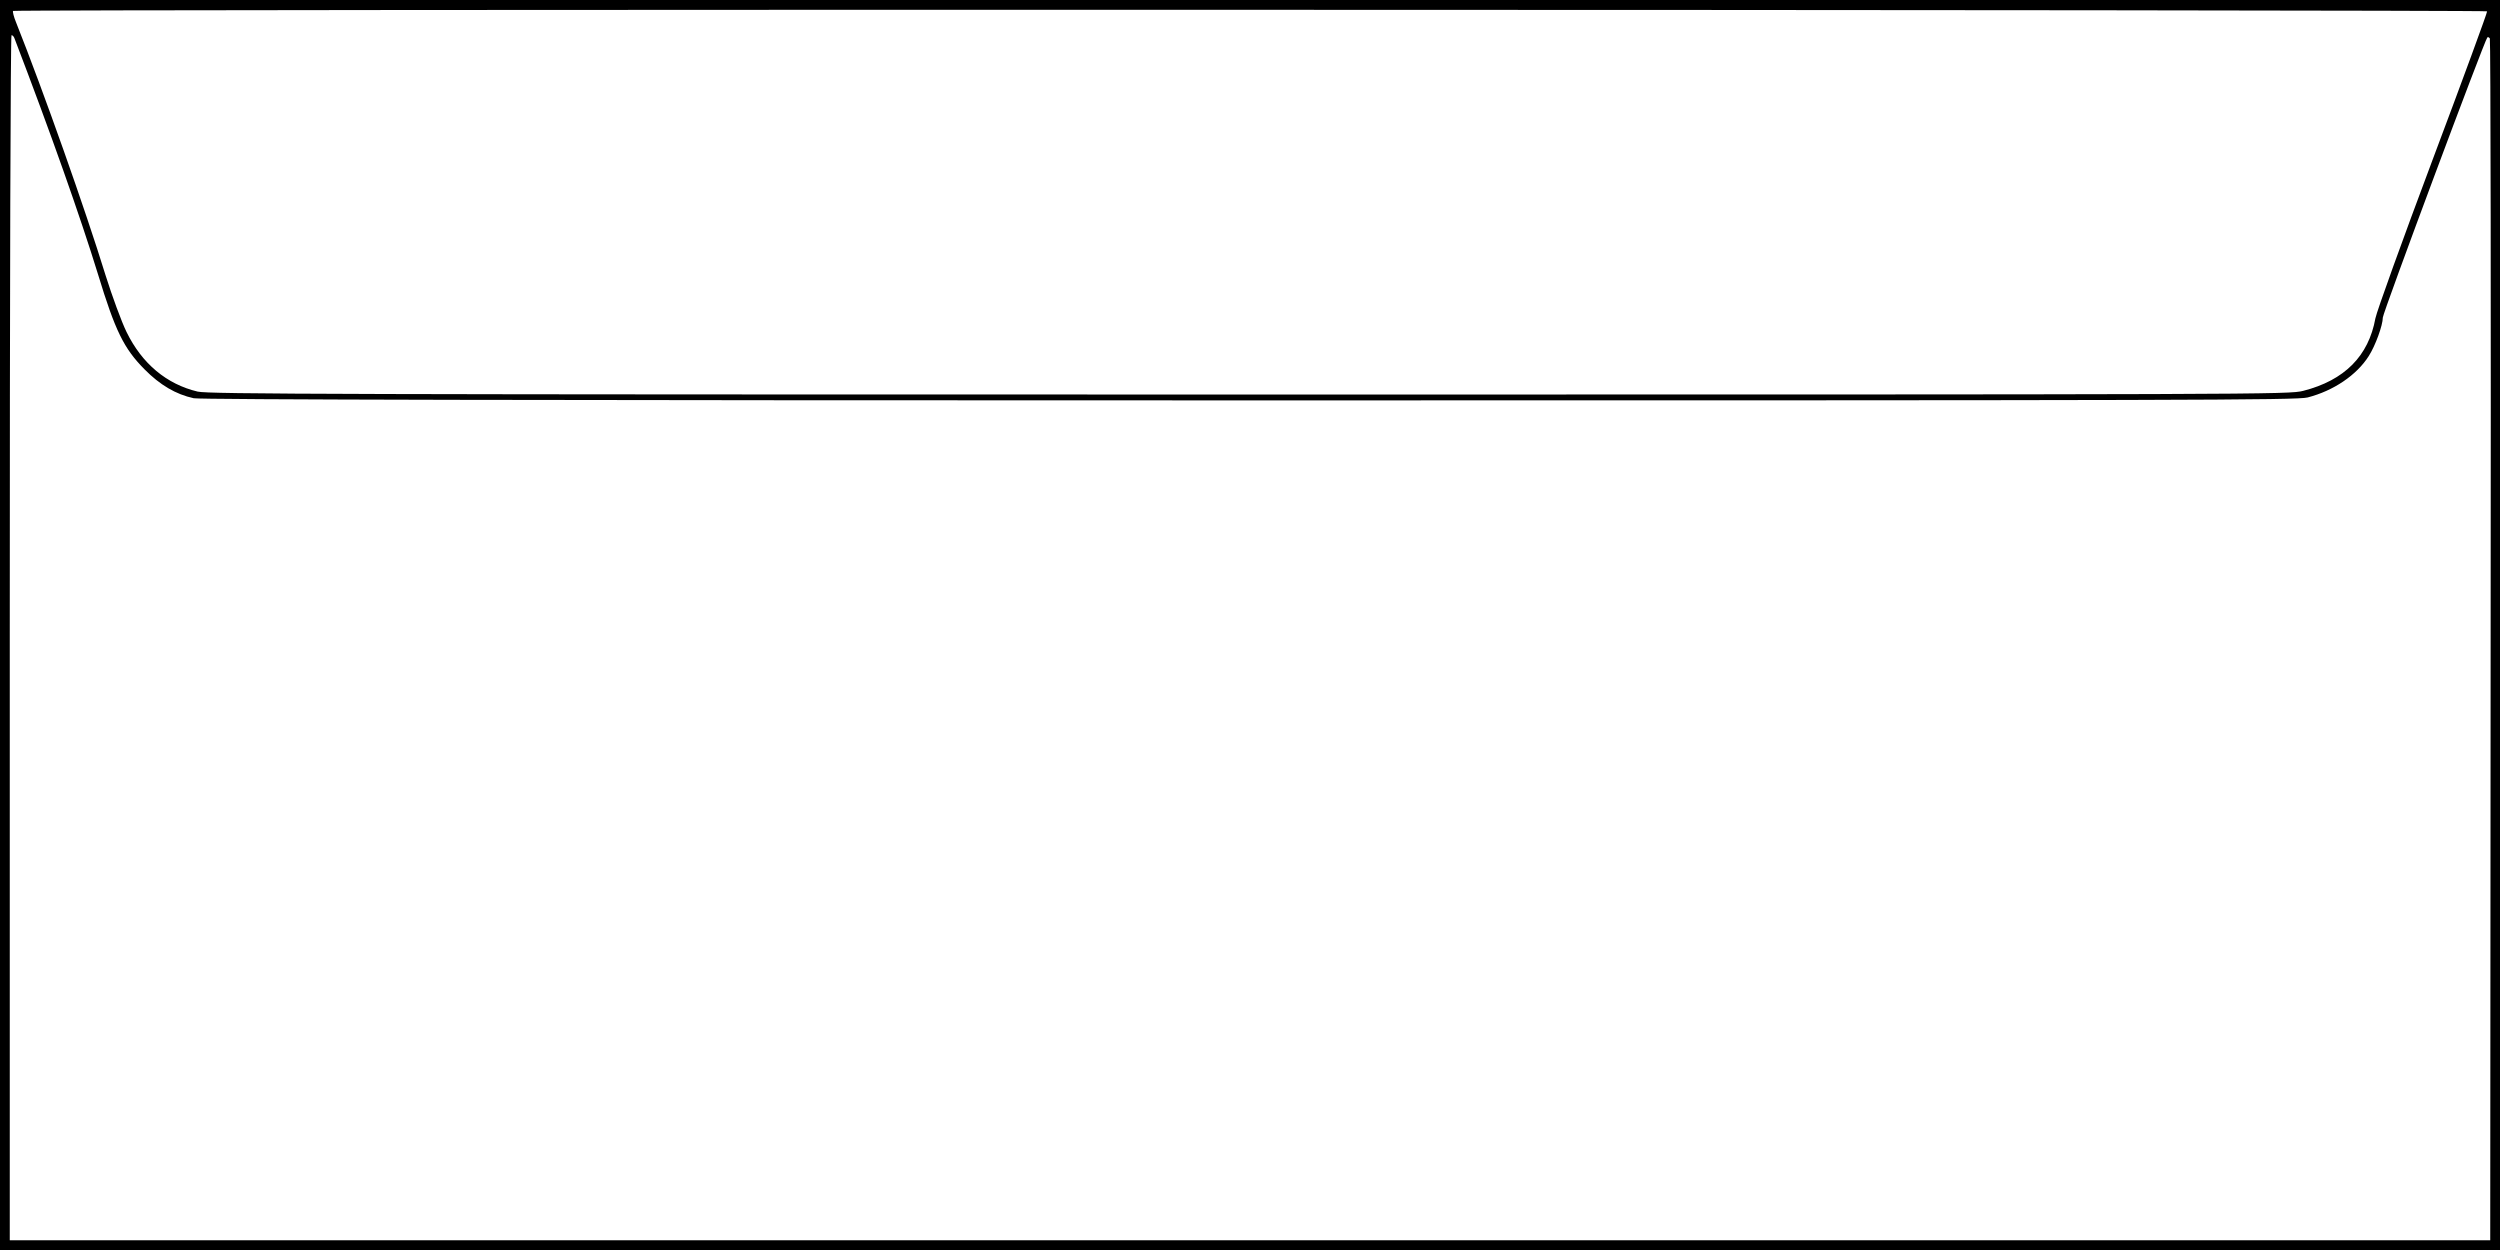 <?xml version="1.0" standalone="no"?>
<!DOCTYPE svg PUBLIC "-//W3C//DTD SVG 20010904//EN"
 "http://www.w3.org/TR/2001/REC-SVG-20010904/DTD/svg10.dtd">
<svg version="1.0" xmlns="http://www.w3.org/2000/svg"
 width="1280pt" height="640pt" viewBox="0 0 1280 640"
 preserveAspectRatio="xMidYMid meet">
<g transform="translate(0,640) scale(0.1,-0.1)"
fill="#000000" stroke="none">
<path d="M0 3200 l0 -3200 6400 0 6400 0 0 3200 0 3200 -6400 0 -6400 0 0
-3200z m12734 3142 c2 -4 -123 -345 -278 -757 -155 -413 -287 -779 -294 -815
-35 -193 -158 -317 -369 -371 -75 -19 -156 -19 -5397 -19 -4656 0 -5329 2
-5384 15 -159 38 -285 143 -364 305 -26 53 -74 184 -108 292 -103 335 -318
942 -458 1294 -12 29 -18 55 -15 58 9 9 12661 7 12667 -2z m-12660 -138 c185
-483 336 -910 428 -1209 88 -289 132 -379 238 -486 79 -80 160 -128 252 -148
31 -7 1747 -11 5405 -11 4801 0 5364 1 5418 15 132 34 251 114 313 212 34 53
72 158 72 197 0 24 521 1420 535 1434 3 4 9 1 13 -5 4 -6 6 -1393 4 -3082 l-2
-3071 -6350 0 -6350 0 0 3085 c0 1804 4 3085 9 3085 5 0 12 -7 15 -16z"/>
</g>
</svg>
